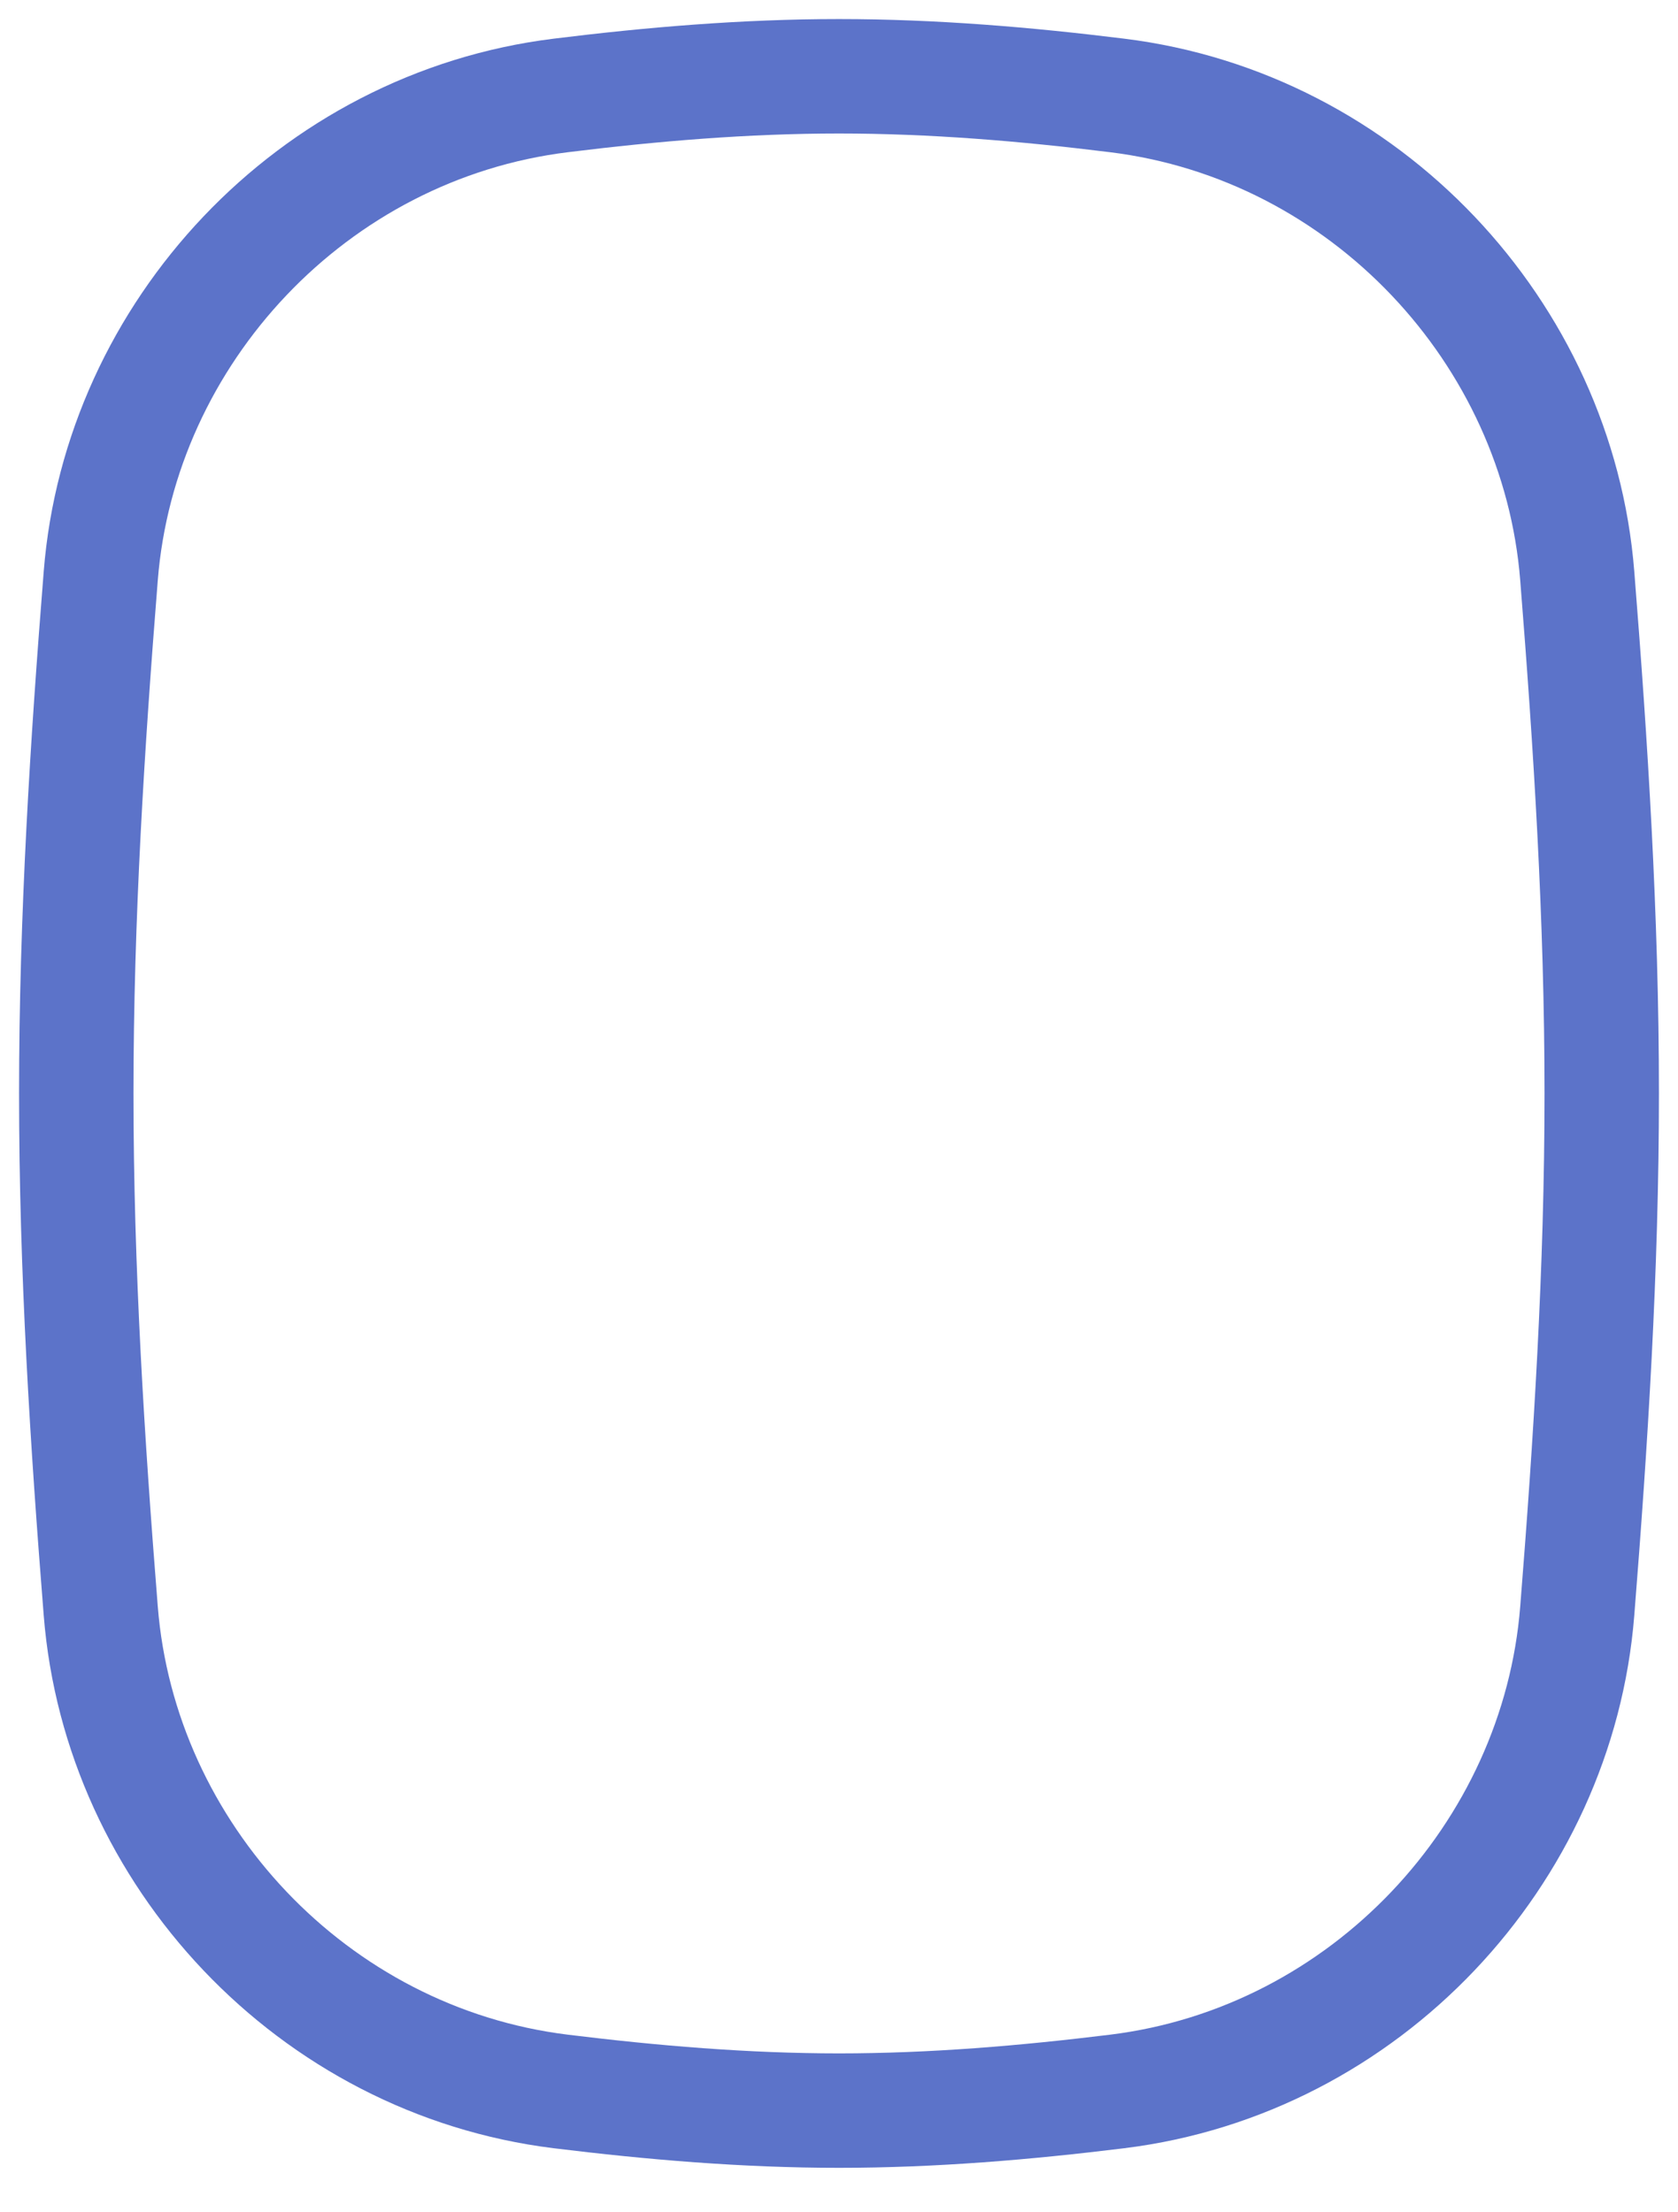 <?xml version="1.0" encoding="utf-8"?>
<svg xmlns="http://www.w3.org/2000/svg" fill="none" height="100%" overflow="visible" preserveAspectRatio="none" style="display: block;" viewBox="0 0 22 29" width="100%">
<path d="M1.321 21.118C1.574 24.307 4.099 27.015 7.353 27.416C8.55 27.563 9.767 27.667 11 27.667C12.233 27.667 13.45 27.563 14.646 27.416C17.901 27.015 20.426 24.307 20.679 21.118C20.855 18.909 21 16.643 21 14.333C21 12.024 20.855 9.758 20.679 7.548C20.426 4.36 17.901 1.652 14.646 1.251C13.45 1.103 12.233 1 11 1C9.767 1 8.55 1.103 7.353 1.251C4.099 1.652 1.574 4.36 1.321 7.548C1.145 9.758 1 12.024 1 14.333C1 16.643 1.145 18.909 1.321 21.118Z" id="Vector" stroke="#5C73C9" stroke-linecap="round" stroke-linejoin="round" stroke-width="1.5"/>
</svg>